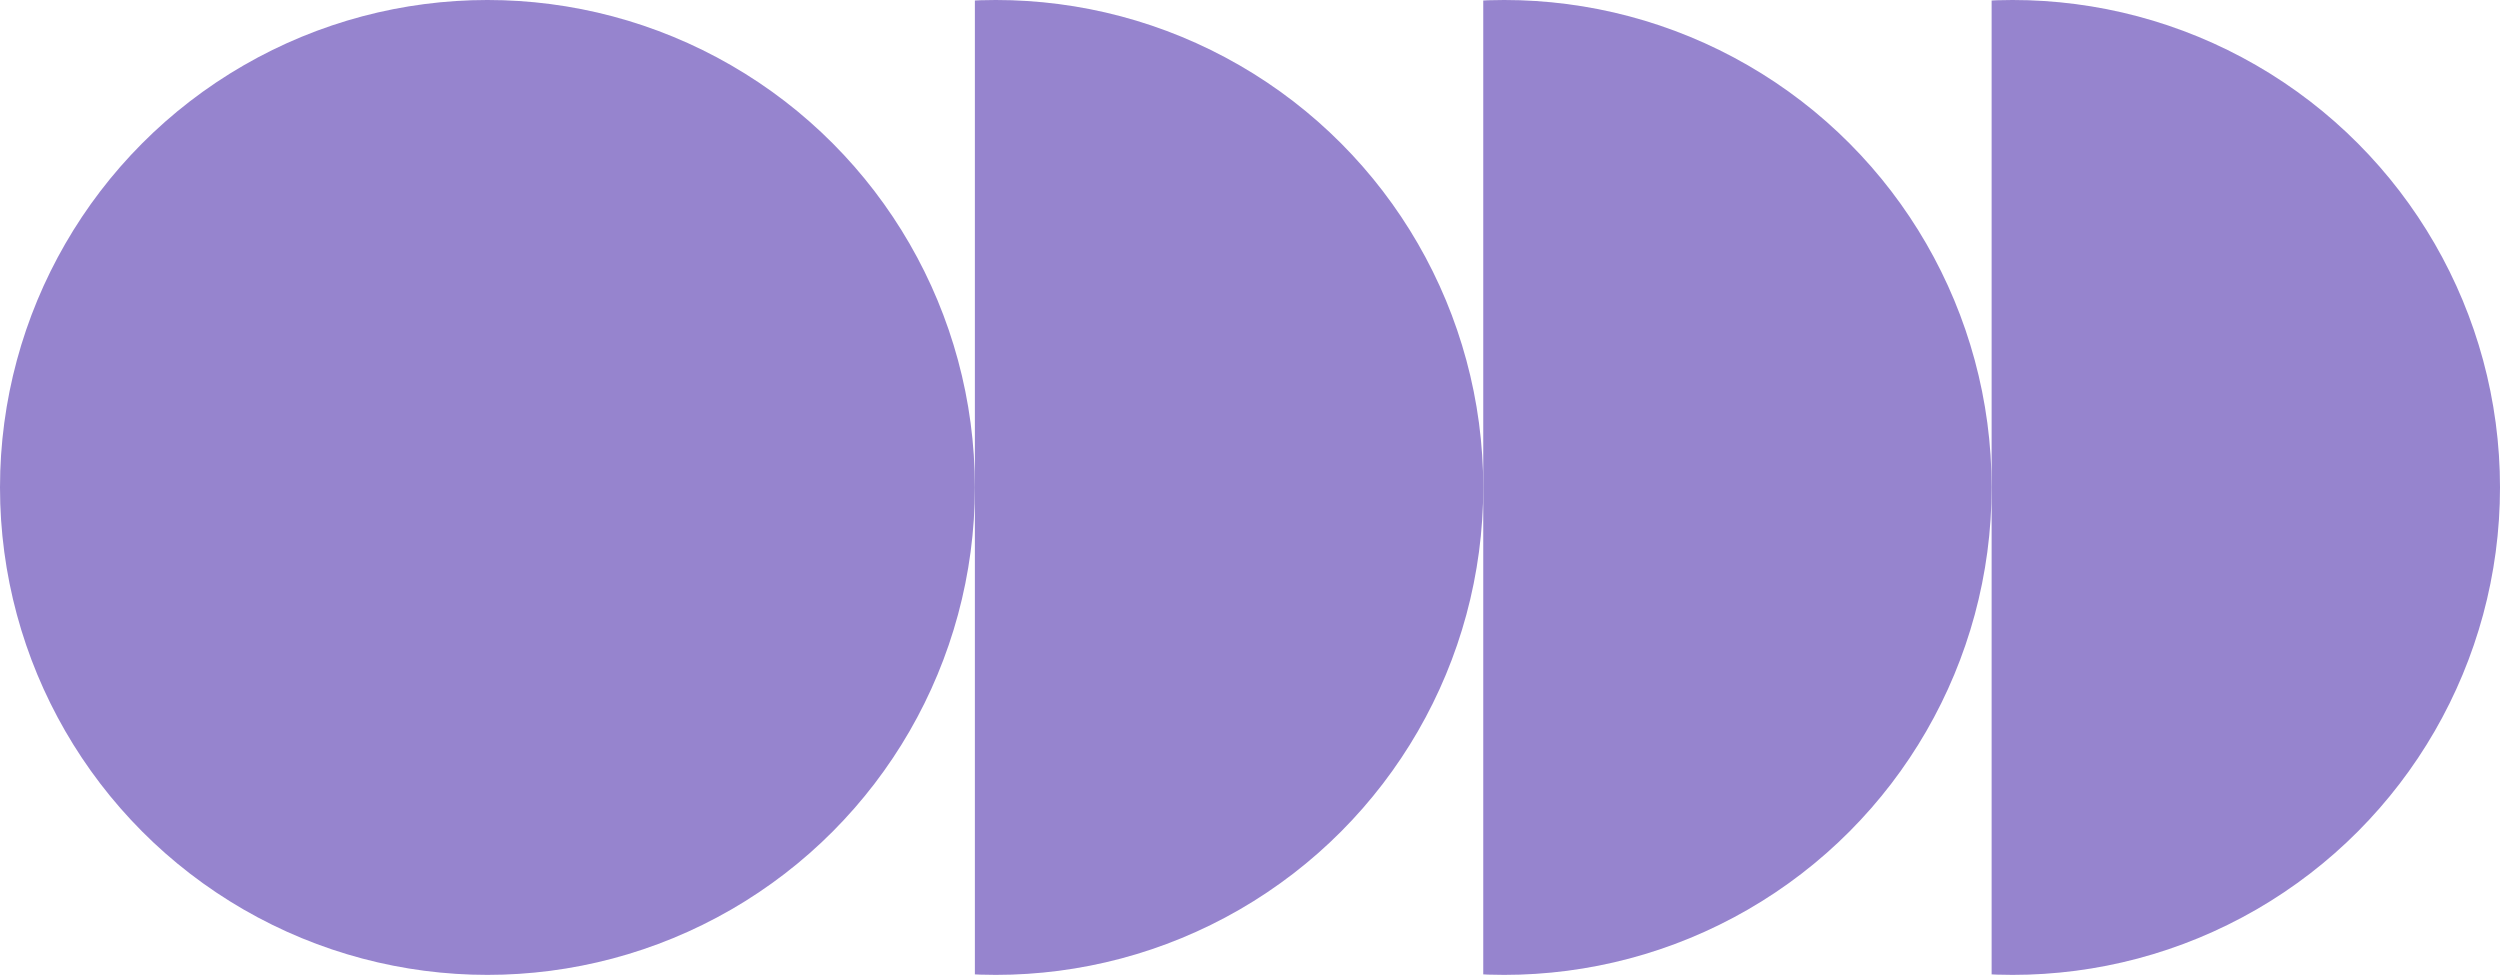 <?xml version="1.0" encoding="UTF-8"?> <svg xmlns="http://www.w3.org/2000/svg" width="836" height="326" viewBox="0 0 836 326" fill="none"><circle cx="163" cy="163" r="163" fill="#9684CE"></circle><g clip-path="url(#clip0_103_33)"><circle cx="333" cy="163" r="163" fill="#9684CE"></circle></g><g clip-path="url(#clip1_103_33)"><circle cx="503" cy="163" r="163" fill="#9684CE"></circle></g><g clip-path="url(#clip2_103_33)"><circle cx="673" cy="163" r="163" fill="#9684CE"></circle></g><defs><clipPath id="clip0_103_33"><rect width="170" height="326" fill="white" transform="translate(326)"></rect></clipPath><clipPath id="clip1_103_33"><rect width="170" height="326" fill="white" transform="translate(496)"></rect></clipPath><clipPath id="clip2_103_33"><rect width="170" height="326" fill="white" transform="translate(666)"></rect></clipPath></defs></svg> 